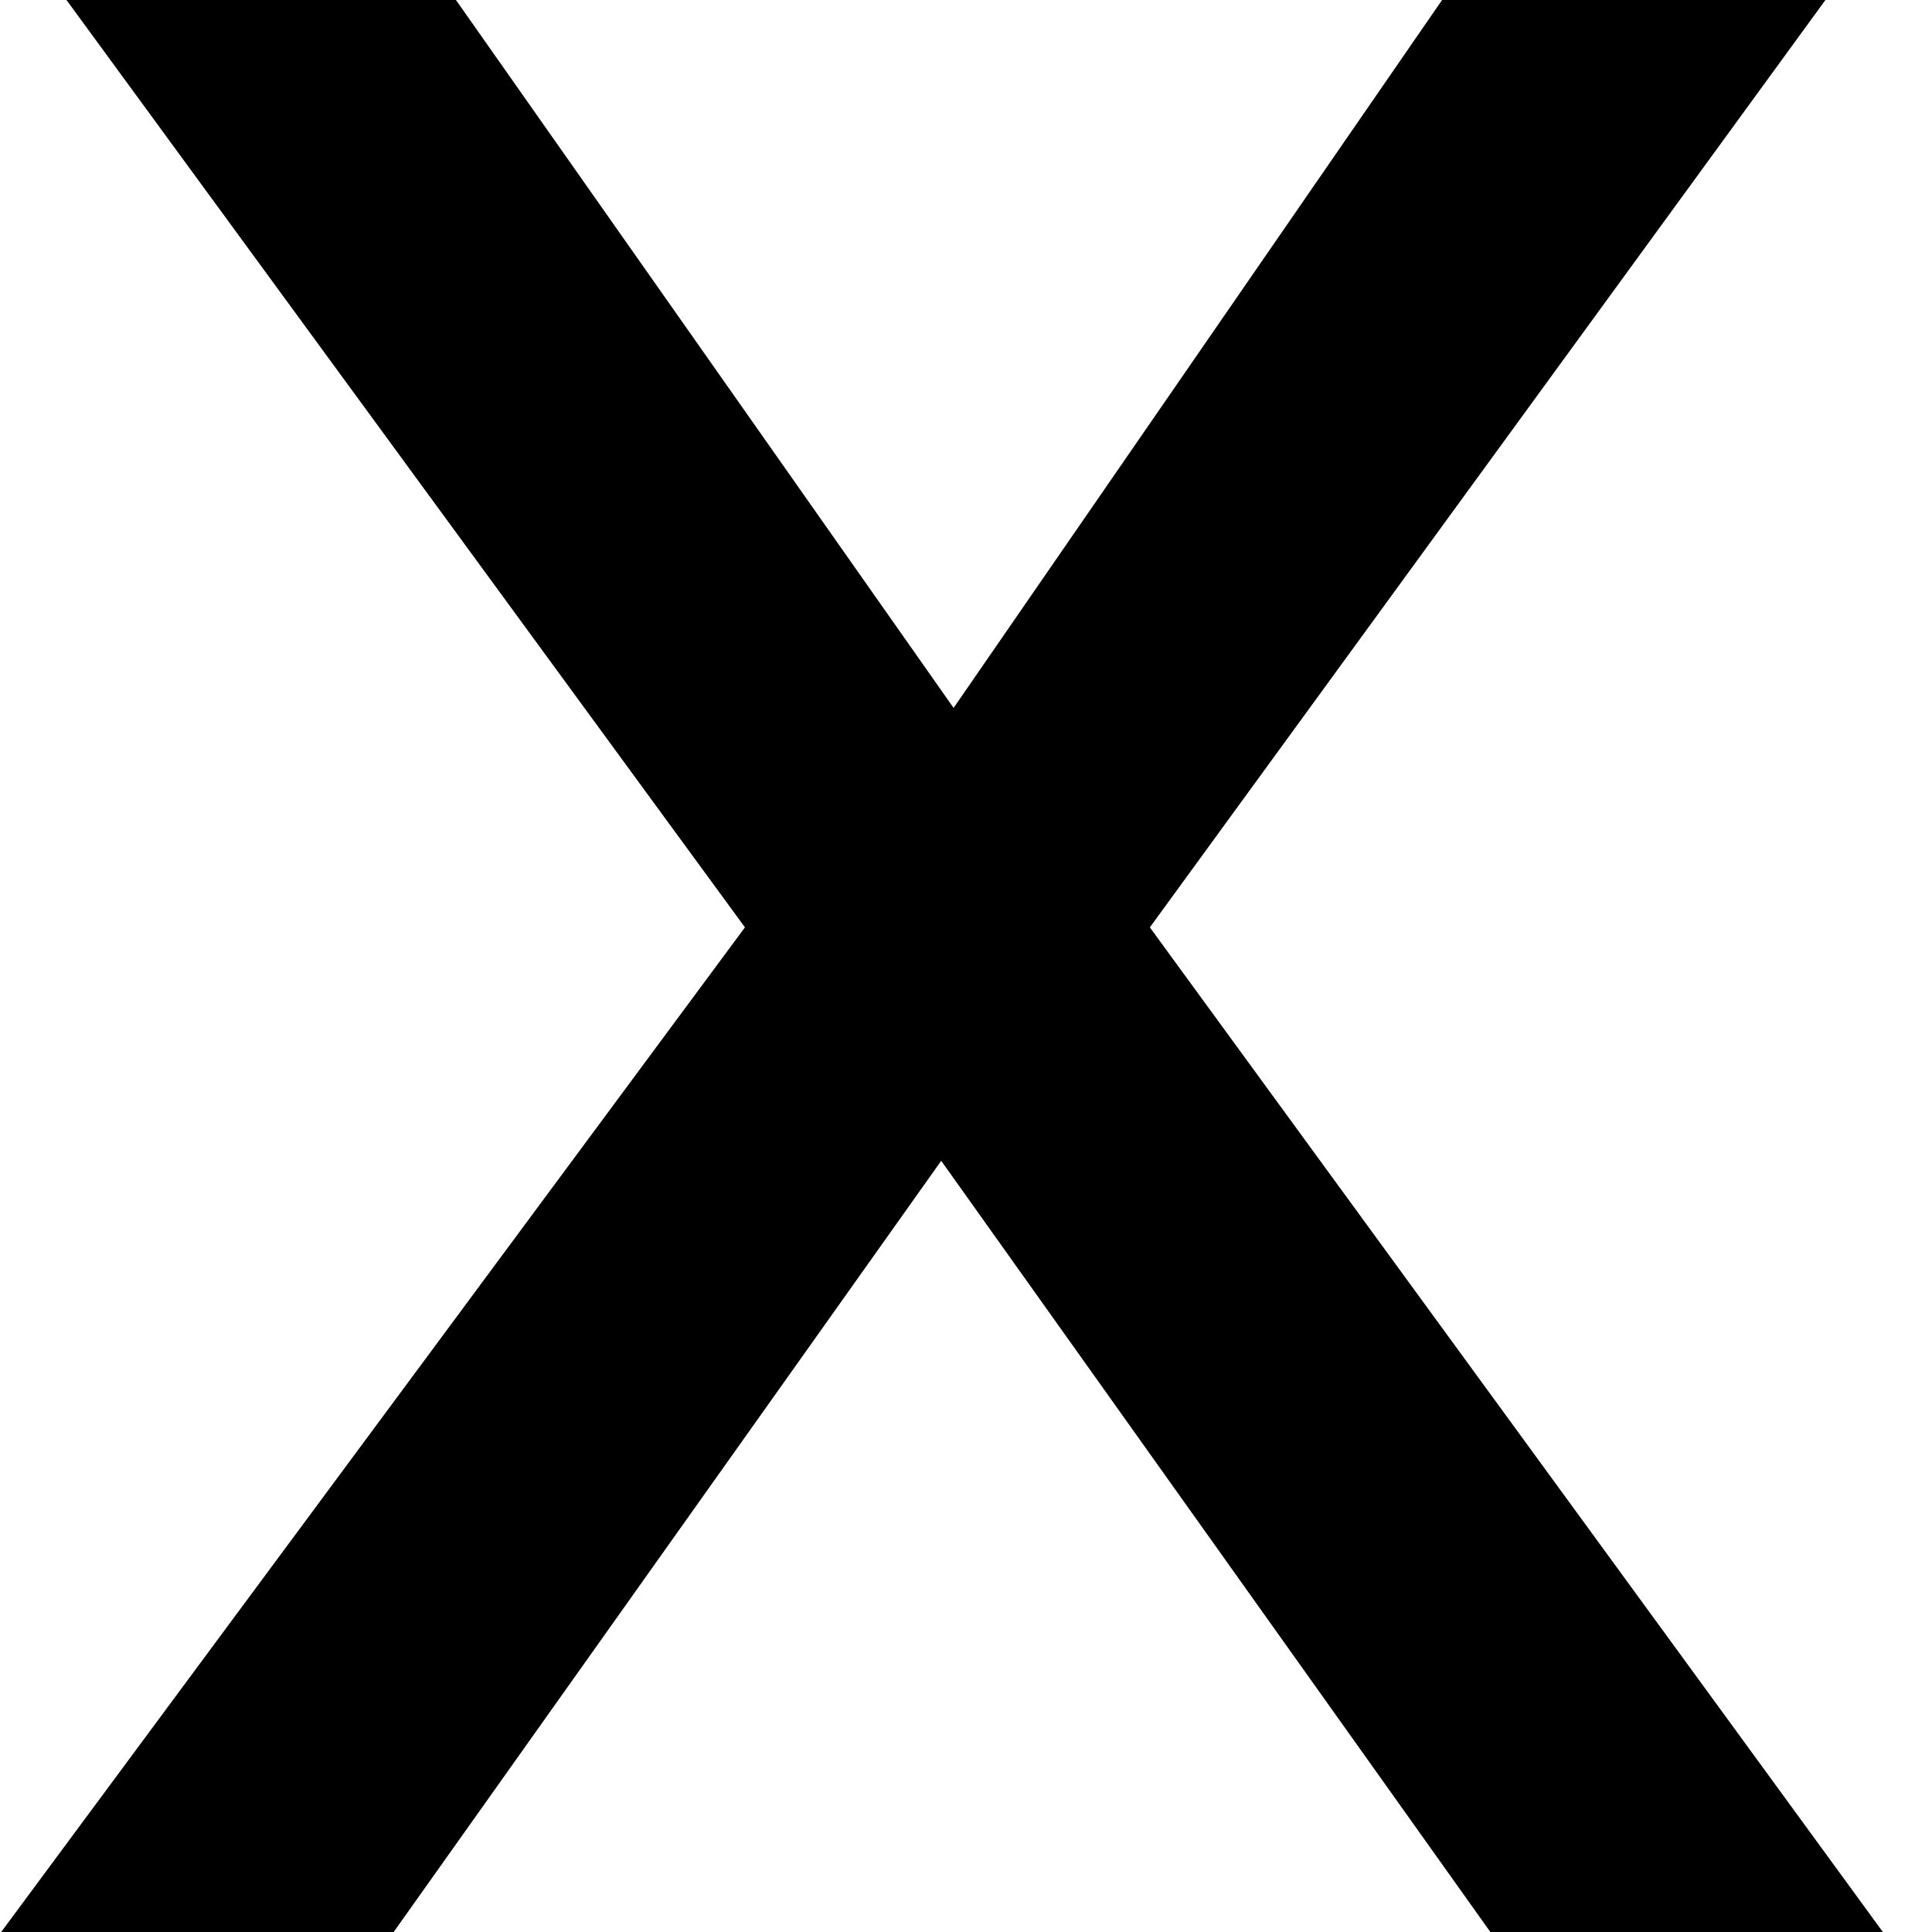 <?xml version="1.0" encoding="utf-8"?>
<svg xmlns="http://www.w3.org/2000/svg" fill="none" height="100%" overflow="visible" preserveAspectRatio="none" style="display: block;" viewBox="0 0 12 12" width="100%">
<path d="M11.702 12.01H9.264L5.846 7.21L2.438 12.01H0L4.627 5.76L0.413 0H2.832L5.923 4.397L8.957 0H11.338L7.142 5.76L11.702 12.01Z" fill="black" id="Vector"/>
</svg>